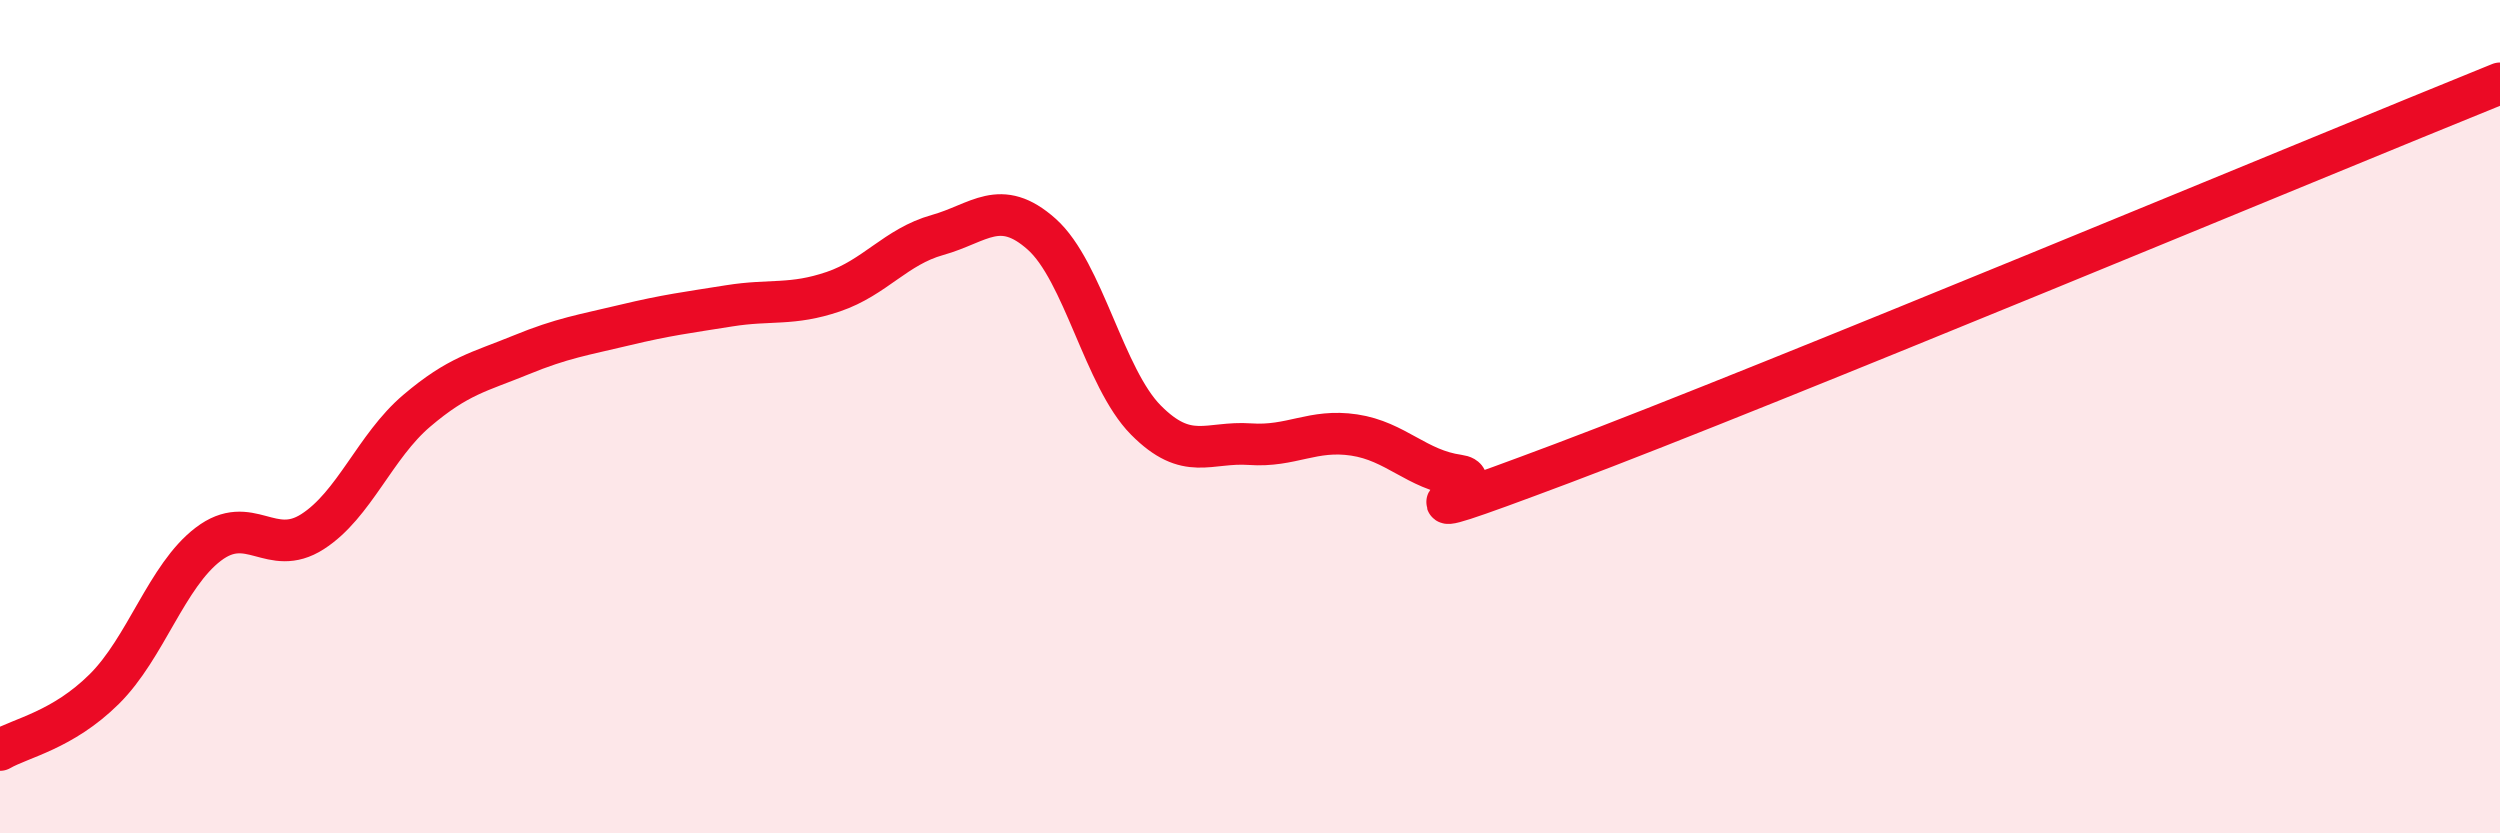 
    <svg width="60" height="20" viewBox="0 0 60 20" xmlns="http://www.w3.org/2000/svg">
      <path
        d="M 0,18 C 0.5,17.71 1.5,17.53 2.5,16.54 C 3.5,15.55 4,13.82 5,13.06 C 6,12.3 6.5,13.4 7.5,12.76 C 8.5,12.12 9,10.71 10,9.86 C 11,9.01 11.5,8.93 12.5,8.52 C 13.5,8.11 14,8.04 15,7.8 C 16,7.56 16.5,7.5 17.5,7.34 C 18.5,7.18 19,7.34 20,7 C 21,6.66 21.5,5.92 22.5,5.64 C 23.5,5.36 24,4.73 25,5.62 C 26,6.51 26.5,9.07 27.5,10.08 C 28.5,11.09 29,10.59 30,10.66 C 31,10.73 31.5,10.29 32.5,10.44 C 33.5,10.59 34,11.27 35,11.41 C 36,11.55 32.5,13 37.5,11.12 C 42.5,9.24 55.5,3.82 60,2L60 20L0 20Z"
        fill="#EB0A25"
        opacity="0.1"
        stroke-linecap="round"
        stroke-linejoin="round"
      />
      <path
        d="M 0,18 C 0.5,17.71 1.5,17.53 2.5,16.54 C 3.5,15.55 4,13.82 5,13.06 C 6,12.3 6.5,13.4 7.5,12.76 C 8.5,12.12 9,10.71 10,9.86 C 11,9.01 11.5,8.93 12.5,8.52 C 13.5,8.11 14,8.04 15,7.8 C 16,7.56 16.5,7.5 17.5,7.34 C 18.5,7.18 19,7.34 20,7 C 21,6.66 21.5,5.92 22.5,5.64 C 23.5,5.36 24,4.73 25,5.62 C 26,6.51 26.5,9.07 27.5,10.08 C 28.5,11.09 29,10.59 30,10.66 C 31,10.73 31.5,10.29 32.5,10.44 C 33.5,10.59 34,11.27 35,11.41 C 36,11.55 32.5,13 37.5,11.12 C 42.5,9.24 55.5,3.82 60,2"
        stroke="#EB0A25"
        stroke-width="1"
        fill="none"
        stroke-linecap="round"
        stroke-linejoin="round"
      />
    </svg>
  